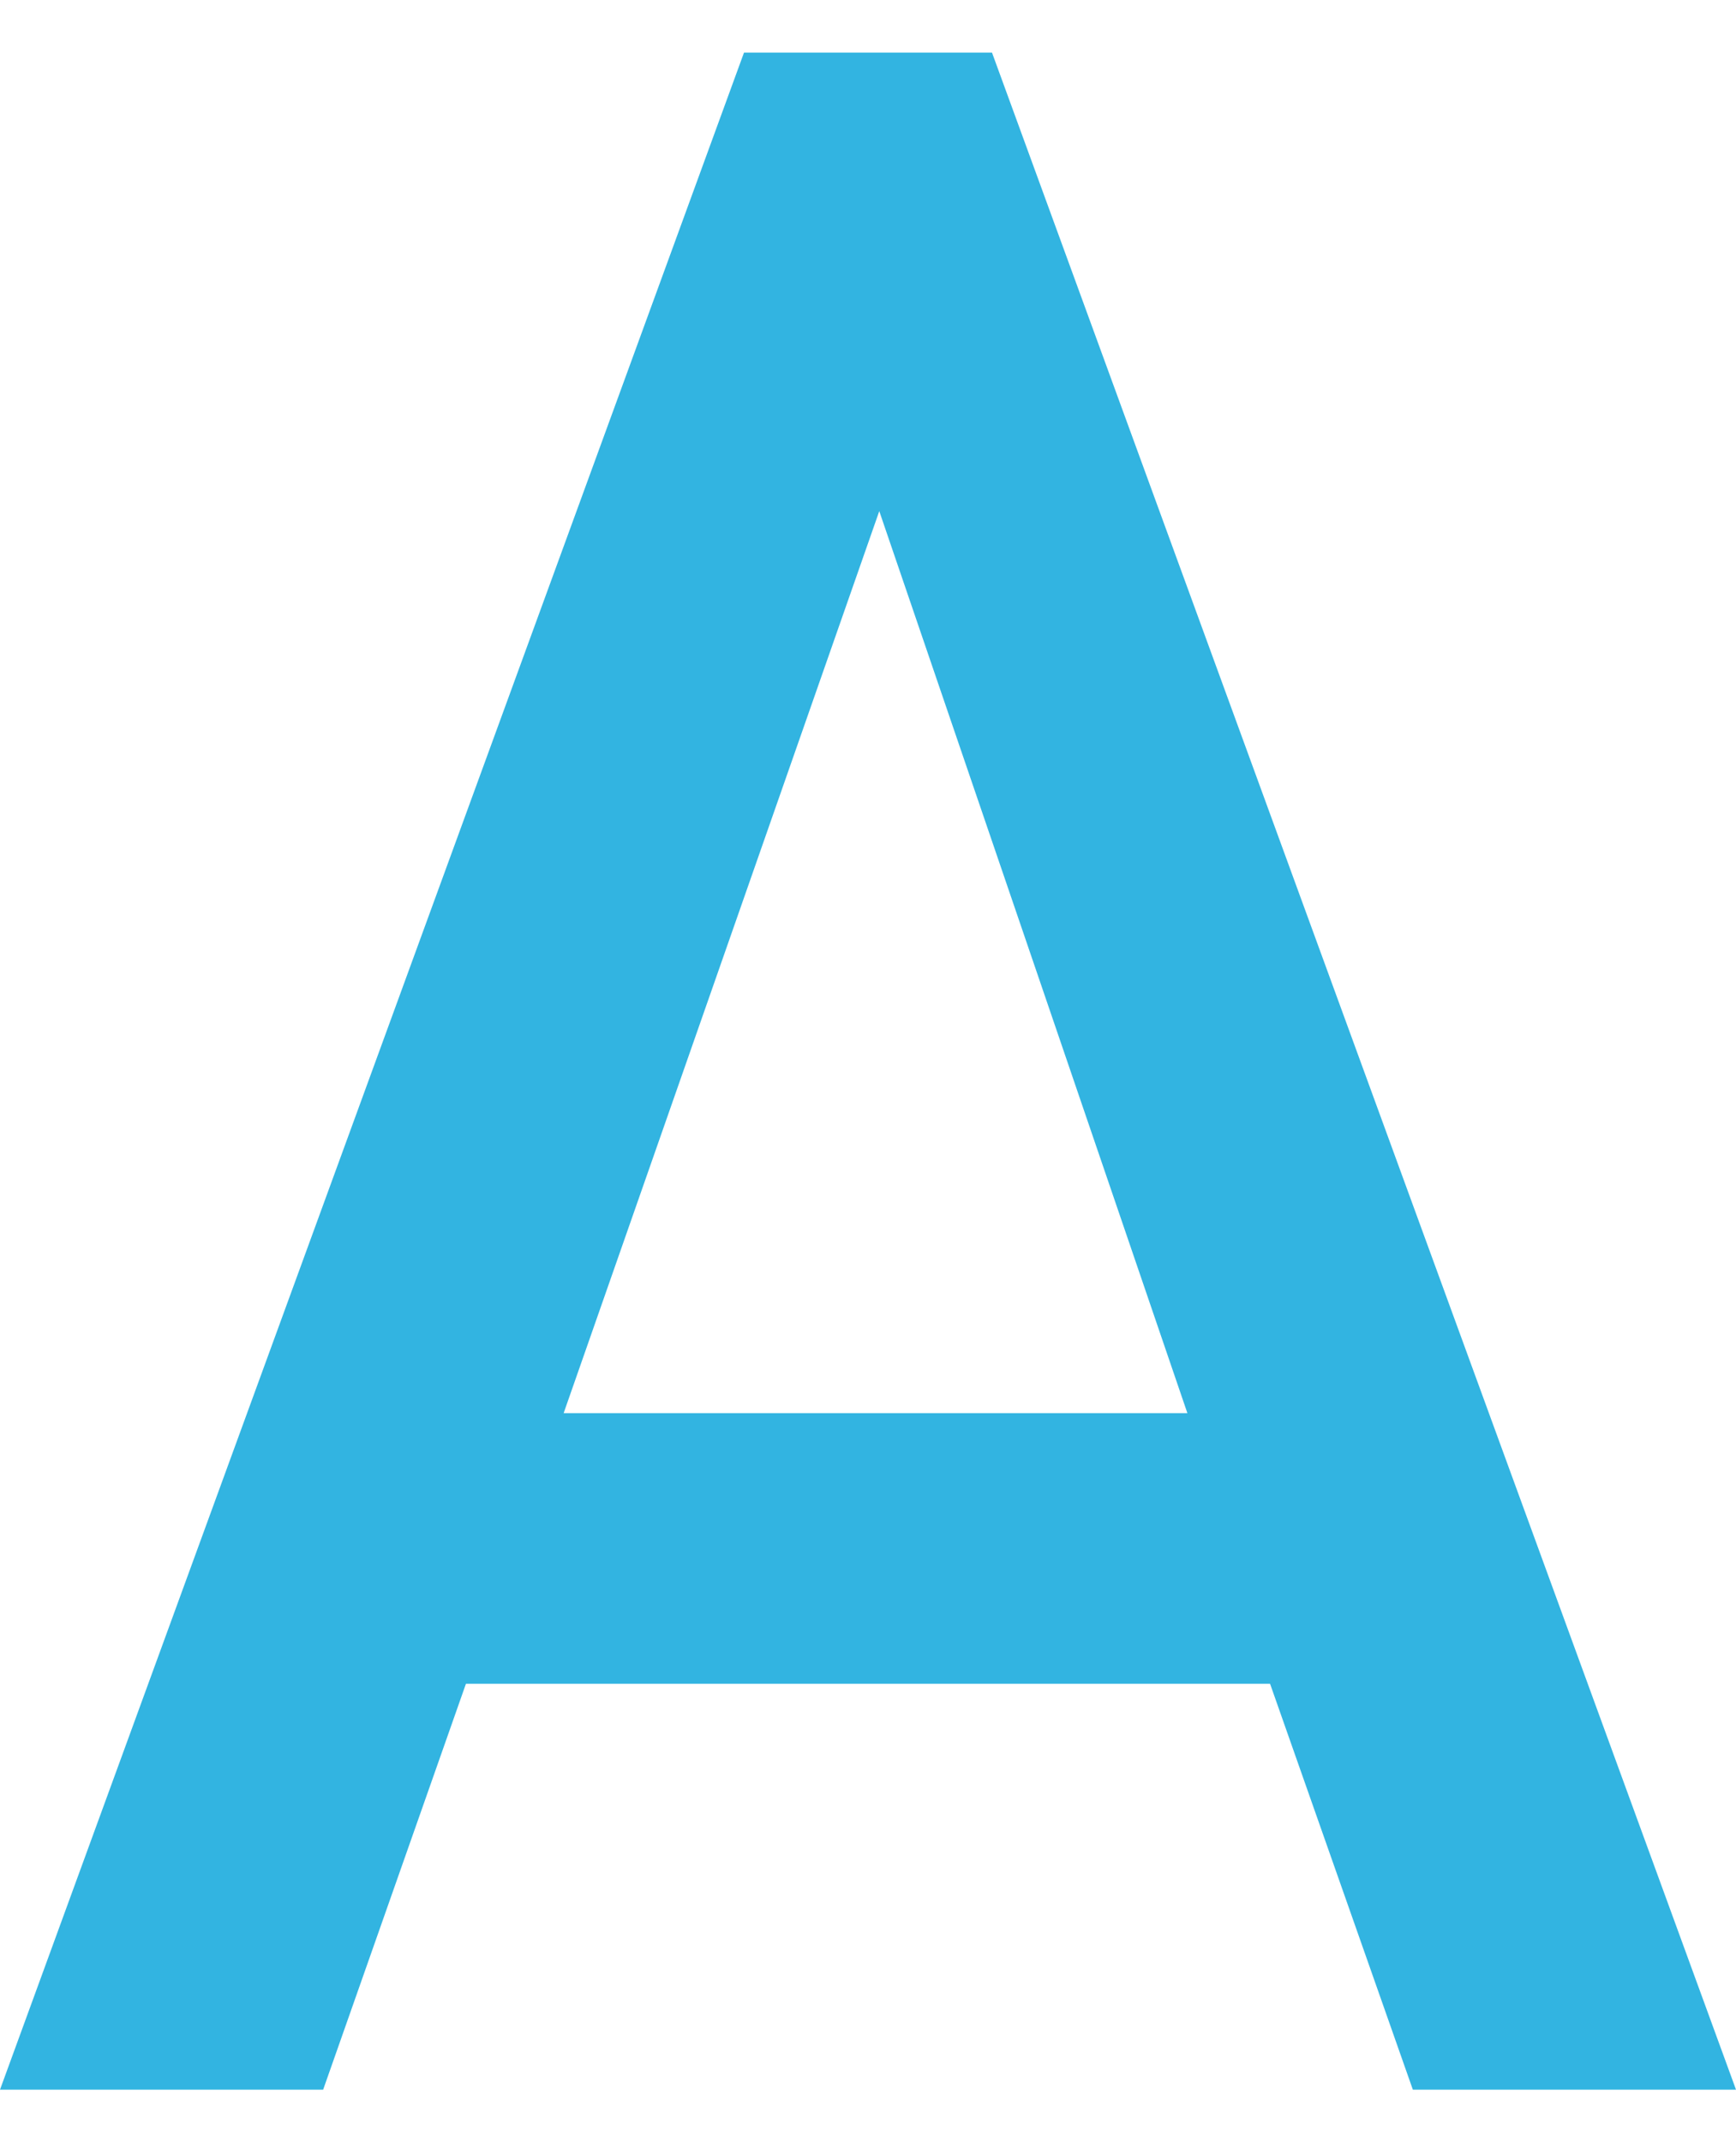 <?xml version="1.0" encoding="utf-8"?>
<!-- Generator: Adobe Illustrator 28.3.0, SVG Export Plug-In . SVG Version: 6.00 Build 0)  -->
<svg version="1.1" id="レイヤー_1" xmlns="http://www.w3.org/2000/svg" xmlns:xlink="http://www.w3.org/1999/xlink" x="0px"
	 y="0px" viewBox="0 0 23.1 28.5" style="enable-background:new 0 0 23.1 28.5;" xml:space="preserve">
<style type="text/css">
	.st0{enable-background:new    ;}
	.st1{fill:#32B4E1;}
</style>
<g>
	<g class="st0">
		<path class="st1" d="M18.8,27.8l-1.9-5.4H6.2l-1.9,5.4H0L9.9,0.7h3.3l9.9,27.1H18.8z M11.7,6.8l-4.2,12h8.3L11.7,6.8z"/>
	</g>
</g>
</svg>
